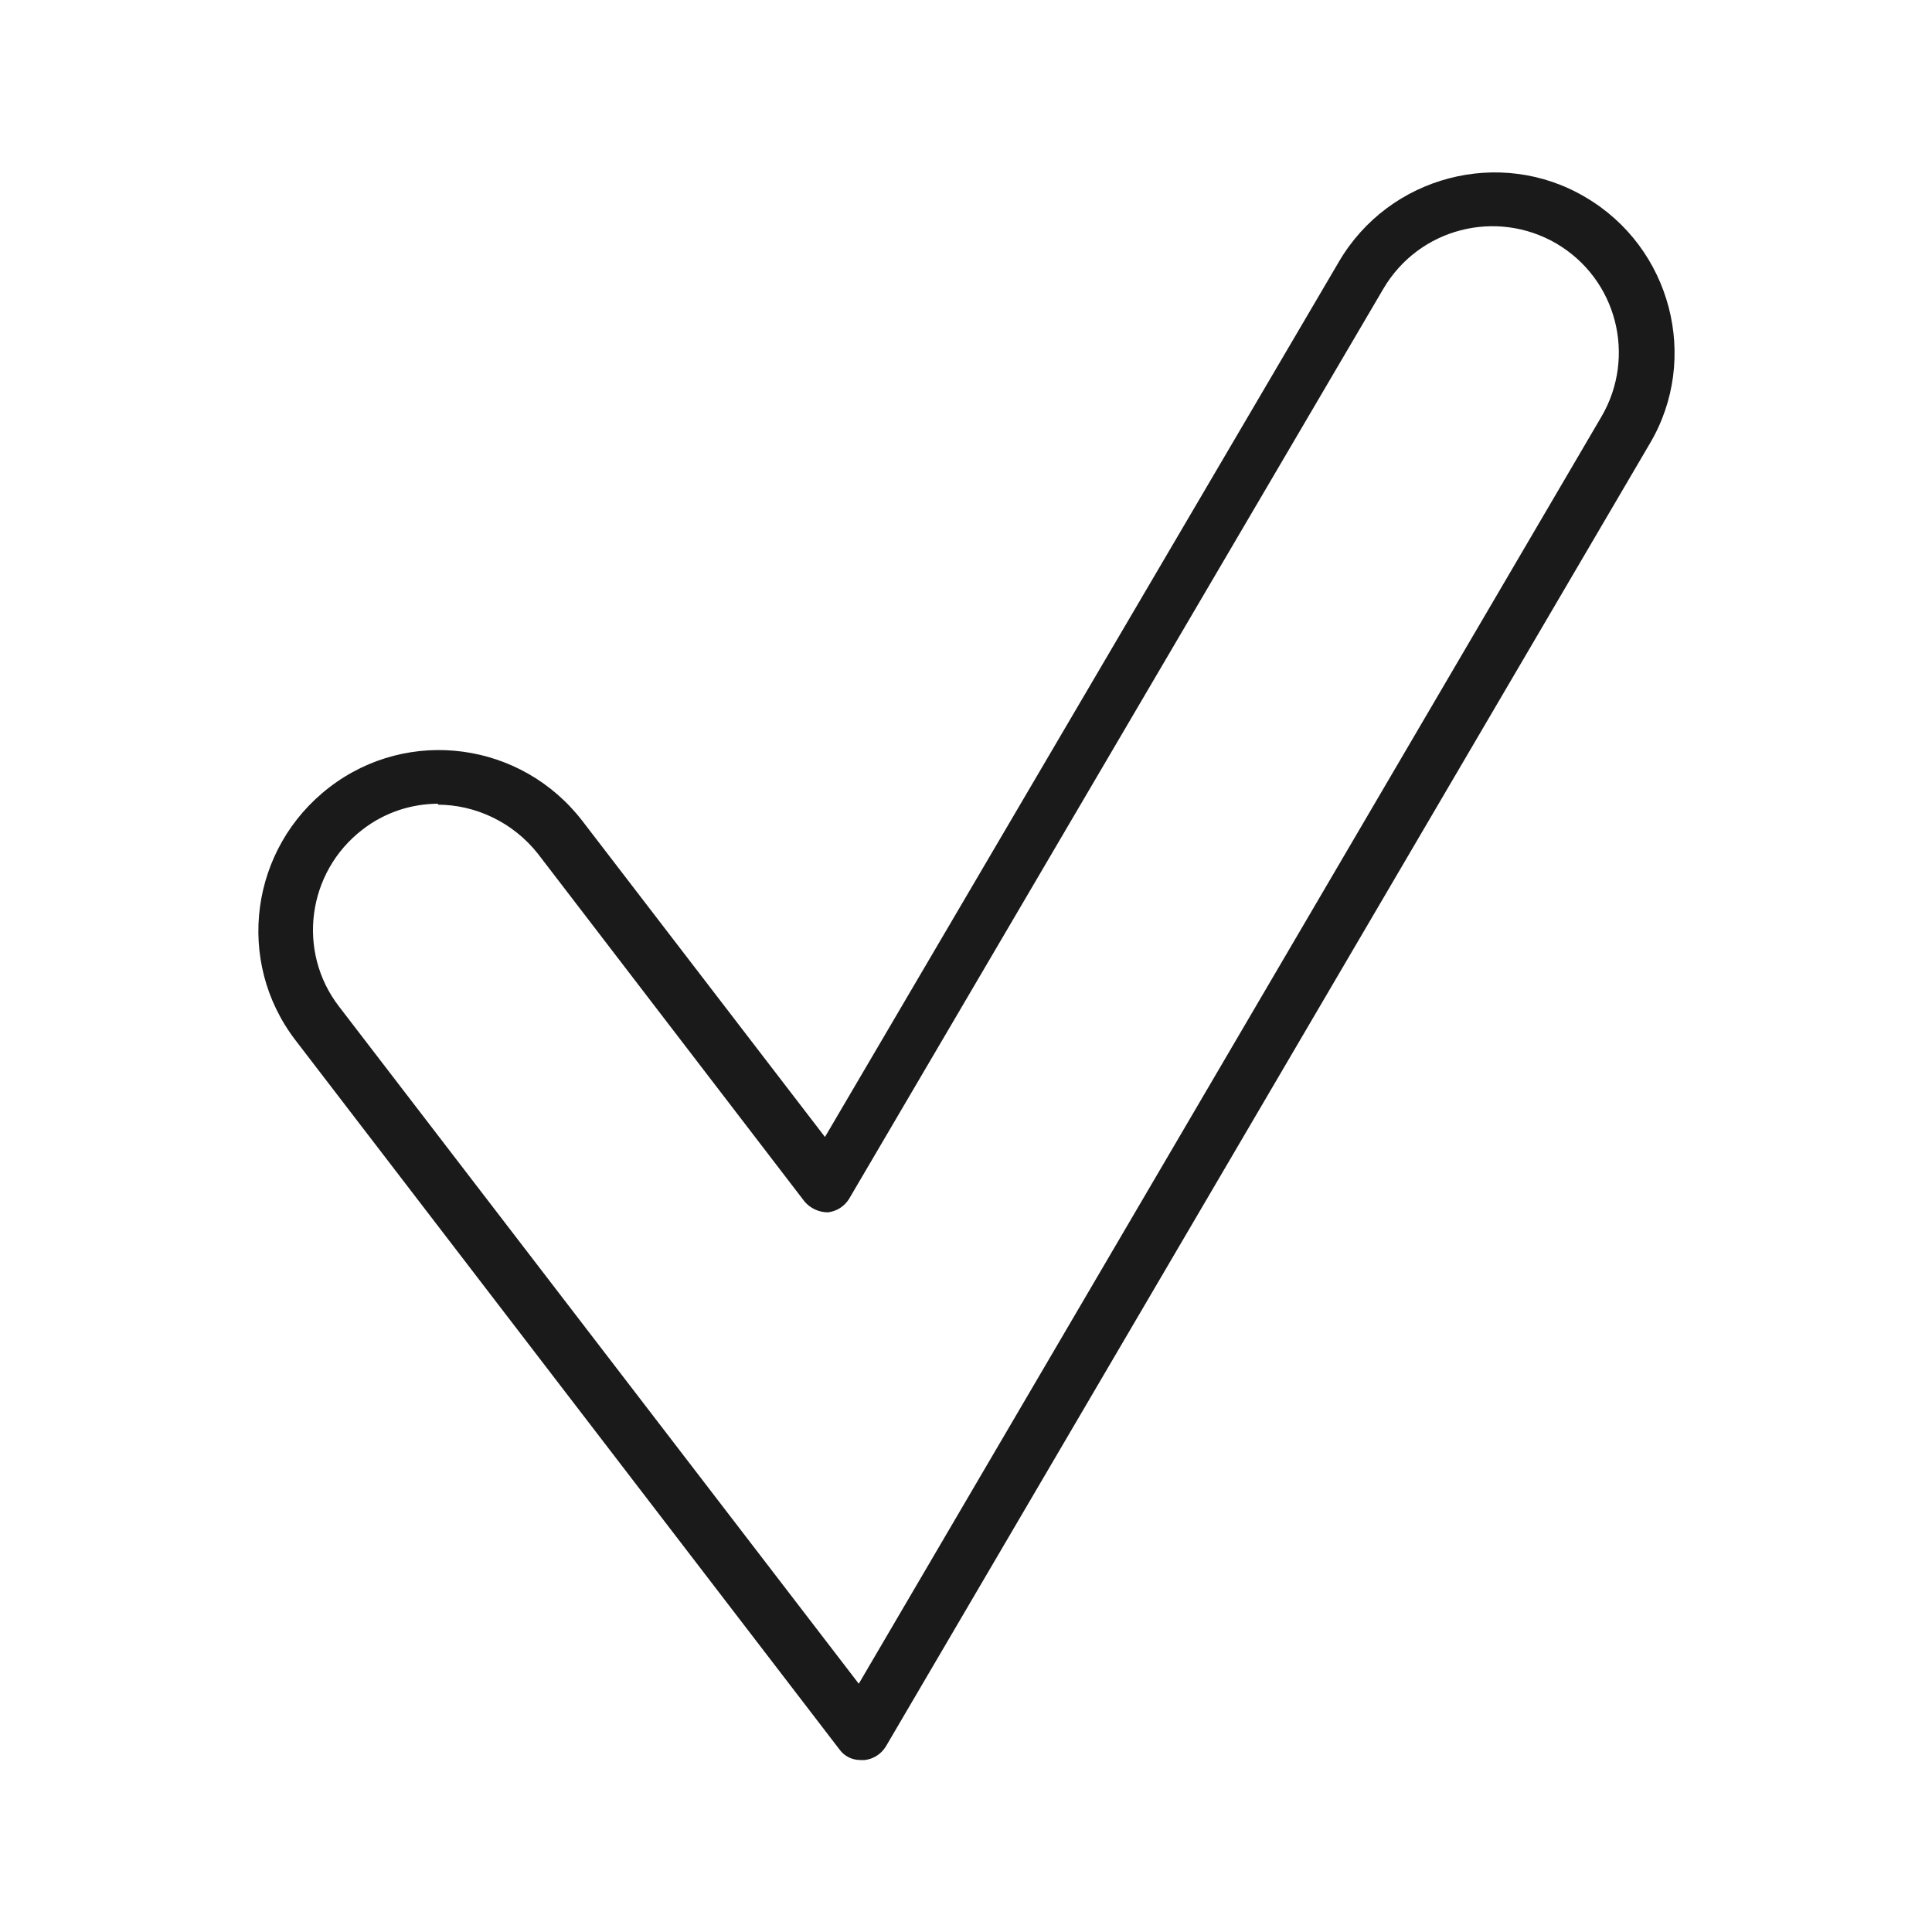 <?xml version="1.0" encoding="UTF-8"?>
<svg id="Layer_1" xmlns="http://www.w3.org/2000/svg" version="1.1" viewBox="0 0 200 200">
  <!-- Generator: Adobe Illustrator 29.3.0, SVG Export Plug-In . SVG Version: 2.1.0 Build 146)  -->
  <defs>
    <style>
      .st0 {
        fill: #1a1a1a;
      }
    </style>
  </defs>
  <g>
    <g>
      <path class="st0" d="M3440.1,2042.9c-.2,0-.5,0-.7-.3l-4.3-4.3c0,0-.1-.2-.1-.3,0-.1,0-.2.1-.3l1.3-1.3c.2-.2.4-.2.5,0l4.3,4.3c.4.4.4,1,0,1.3l-.5.5c-.2.2-.4.3-.7.3ZM3435.6,2038.1l4.2,4.2c.2.2.5.2.6,0l.5-.5c.2-.2.2-.5,0-.6l-4.2-4.2-1.1,1.1ZM3435.5,2038h0s0,0,0,0Z"/>
      <path class="st0" d="M3435.5,2038.1c0,0-.1,0-.2,0l-.9-.9c0,0,0-.3,0-.4s.3,0,.4,0l.7.7.6-.6-.7-.7c0,0,0-.3,0-.4s.3,0,.4,0l.9.9c0,0,0,.3,0,.4l-.9.9s-.1,0-.2,0Z"/>
      <path class="st0" d="M3431.7,2038.2c-1.3,0-2.6-.5-3.6-1.5-2-2-2-5.2,0-7.2s2.2-1.5,3.6-1.5,2.6.5,3.6,1.5h0c1,1,1.5,2.2,1.5,3.6s-.5,2.6-1.5,3.6-2.3,1.5-3.6,1.5ZM3431.7,2028.5c-1.2,0-2.4.5-3.3,1.3-1.8,1.8-1.8,4.7,0,6.5,1.8,1.8,4.7,1.8,6.5,0,.9-.9,1.3-2,1.3-3.3s-.5-2.4-1.3-3.3h0c-.9-.9-2-1.3-3.3-1.3Z"/>
    </g>
    <g>
      <path class="st0" d="M3425.5,2037.2c-.6,0-1.2-.5-1.2-1.2s.5-1.2,1.2-1.2,1.2.5,1.2,1.2-.5,1.2-1.2,1.2ZM3425.5,2035.3c-.4,0-.7.3-.7.7s.3.7.7.7.7-.3.7-.7-.3-.7-.7-.7Z"/>
      <path class="st0" d="M3429.6,2033.2c-.6,0-1.2-.5-1.2-1.2s.5-1.2,1.2-1.2,1.2.5,1.2,1.2-.5,1.2-1.2,1.2ZM3429.6,2031.4c-.4,0-.7.3-.7.7s.3.7.7.7.7-.3.7-.7-.3-.7-.7-.7Z"/>
      <path class="st0" d="M3433.8,2034.6c-.6,0-1.2-.5-1.2-1.2s.5-1.2,1.2-1.2,1.2.5,1.2,1.2-.5,1.2-1.2,1.2ZM3433.8,2032.8c-.4,0-.7.3-.7.7s.3.7.7.7.7-.3.7-.7-.3-.7-.7-.7Z"/>
      <path class="st0" d="M3437.9,2027.8c-.6,0-1.2-.5-1.2-1.2s.5-1.2,1.2-1.2,1.2.5,1.2,1.2-.5,1.2-1.2,1.2ZM3437.9,2025.9c-.4,0-.7.3-.7.7s.3.7.7.7.7-.3.7-.7-.3-.7-.7-.7Z"/>
      <path class="st0" d="M3426.2,2035.6c0,0-.1,0-.2,0,0,0,0-.3,0-.4l2.8-2.7c0,0,.3,0,.4,0,0,0,0,.3,0,.4l-2.8,2.7s-.1,0-.2,0Z"/>
      <path class="st0" d="M3434.2,2032.9s0,0-.1,0c-.1,0-.2-.2,0-.3l3.2-5.3c0-.1.2-.2.3,0,.1,0,.2.2,0,.3l-3.2,5.3c0,0-.1.1-.2.1Z"/>
      <path class="st0" d="M3432.9,2033.4s0,0,0,0l-2.4-.8c-.1,0-.2-.2-.2-.3,0-.1.2-.2.3-.2l2.4.8c.1,0,.2.2.2.3,0,.1-.1.2-.2.2Z"/>
    </g>
  </g>
  <path class="st0" d="M89.1,182.2c-.9,0-1.7-.4-2.2-1.1L30.6,107.7c-6.3-8.2-4.7-19.9,3.5-26.2,8.2-6.3,19.9-4.7,26.2,3.5l25.1,32.7,53.2-90.6c5.2-8.9,16.7-11.9,25.5-6.7,8.9,5.2,11.9,16.7,6.7,25.5l-79.1,134.9c-.5.8-1.3,1.3-2.2,1.4,0,0-.1,0-.2,0ZM45.4,83.2c-2.8,0-5.6.9-7.9,2.7-5.7,4.4-6.8,12.6-2.4,18.3l53.8,70.1L165.8,43.1c3.6-6.2,1.6-14.2-4.7-17.9-6.2-3.6-14.2-1.6-17.9,4.7l-55.3,94.2c-.5.8-1.3,1.3-2.2,1.4-.9,0-1.8-.4-2.4-1.1l-27.6-36c-2.6-3.3-6.5-5.1-10.4-5.1Z"/>
</svg>